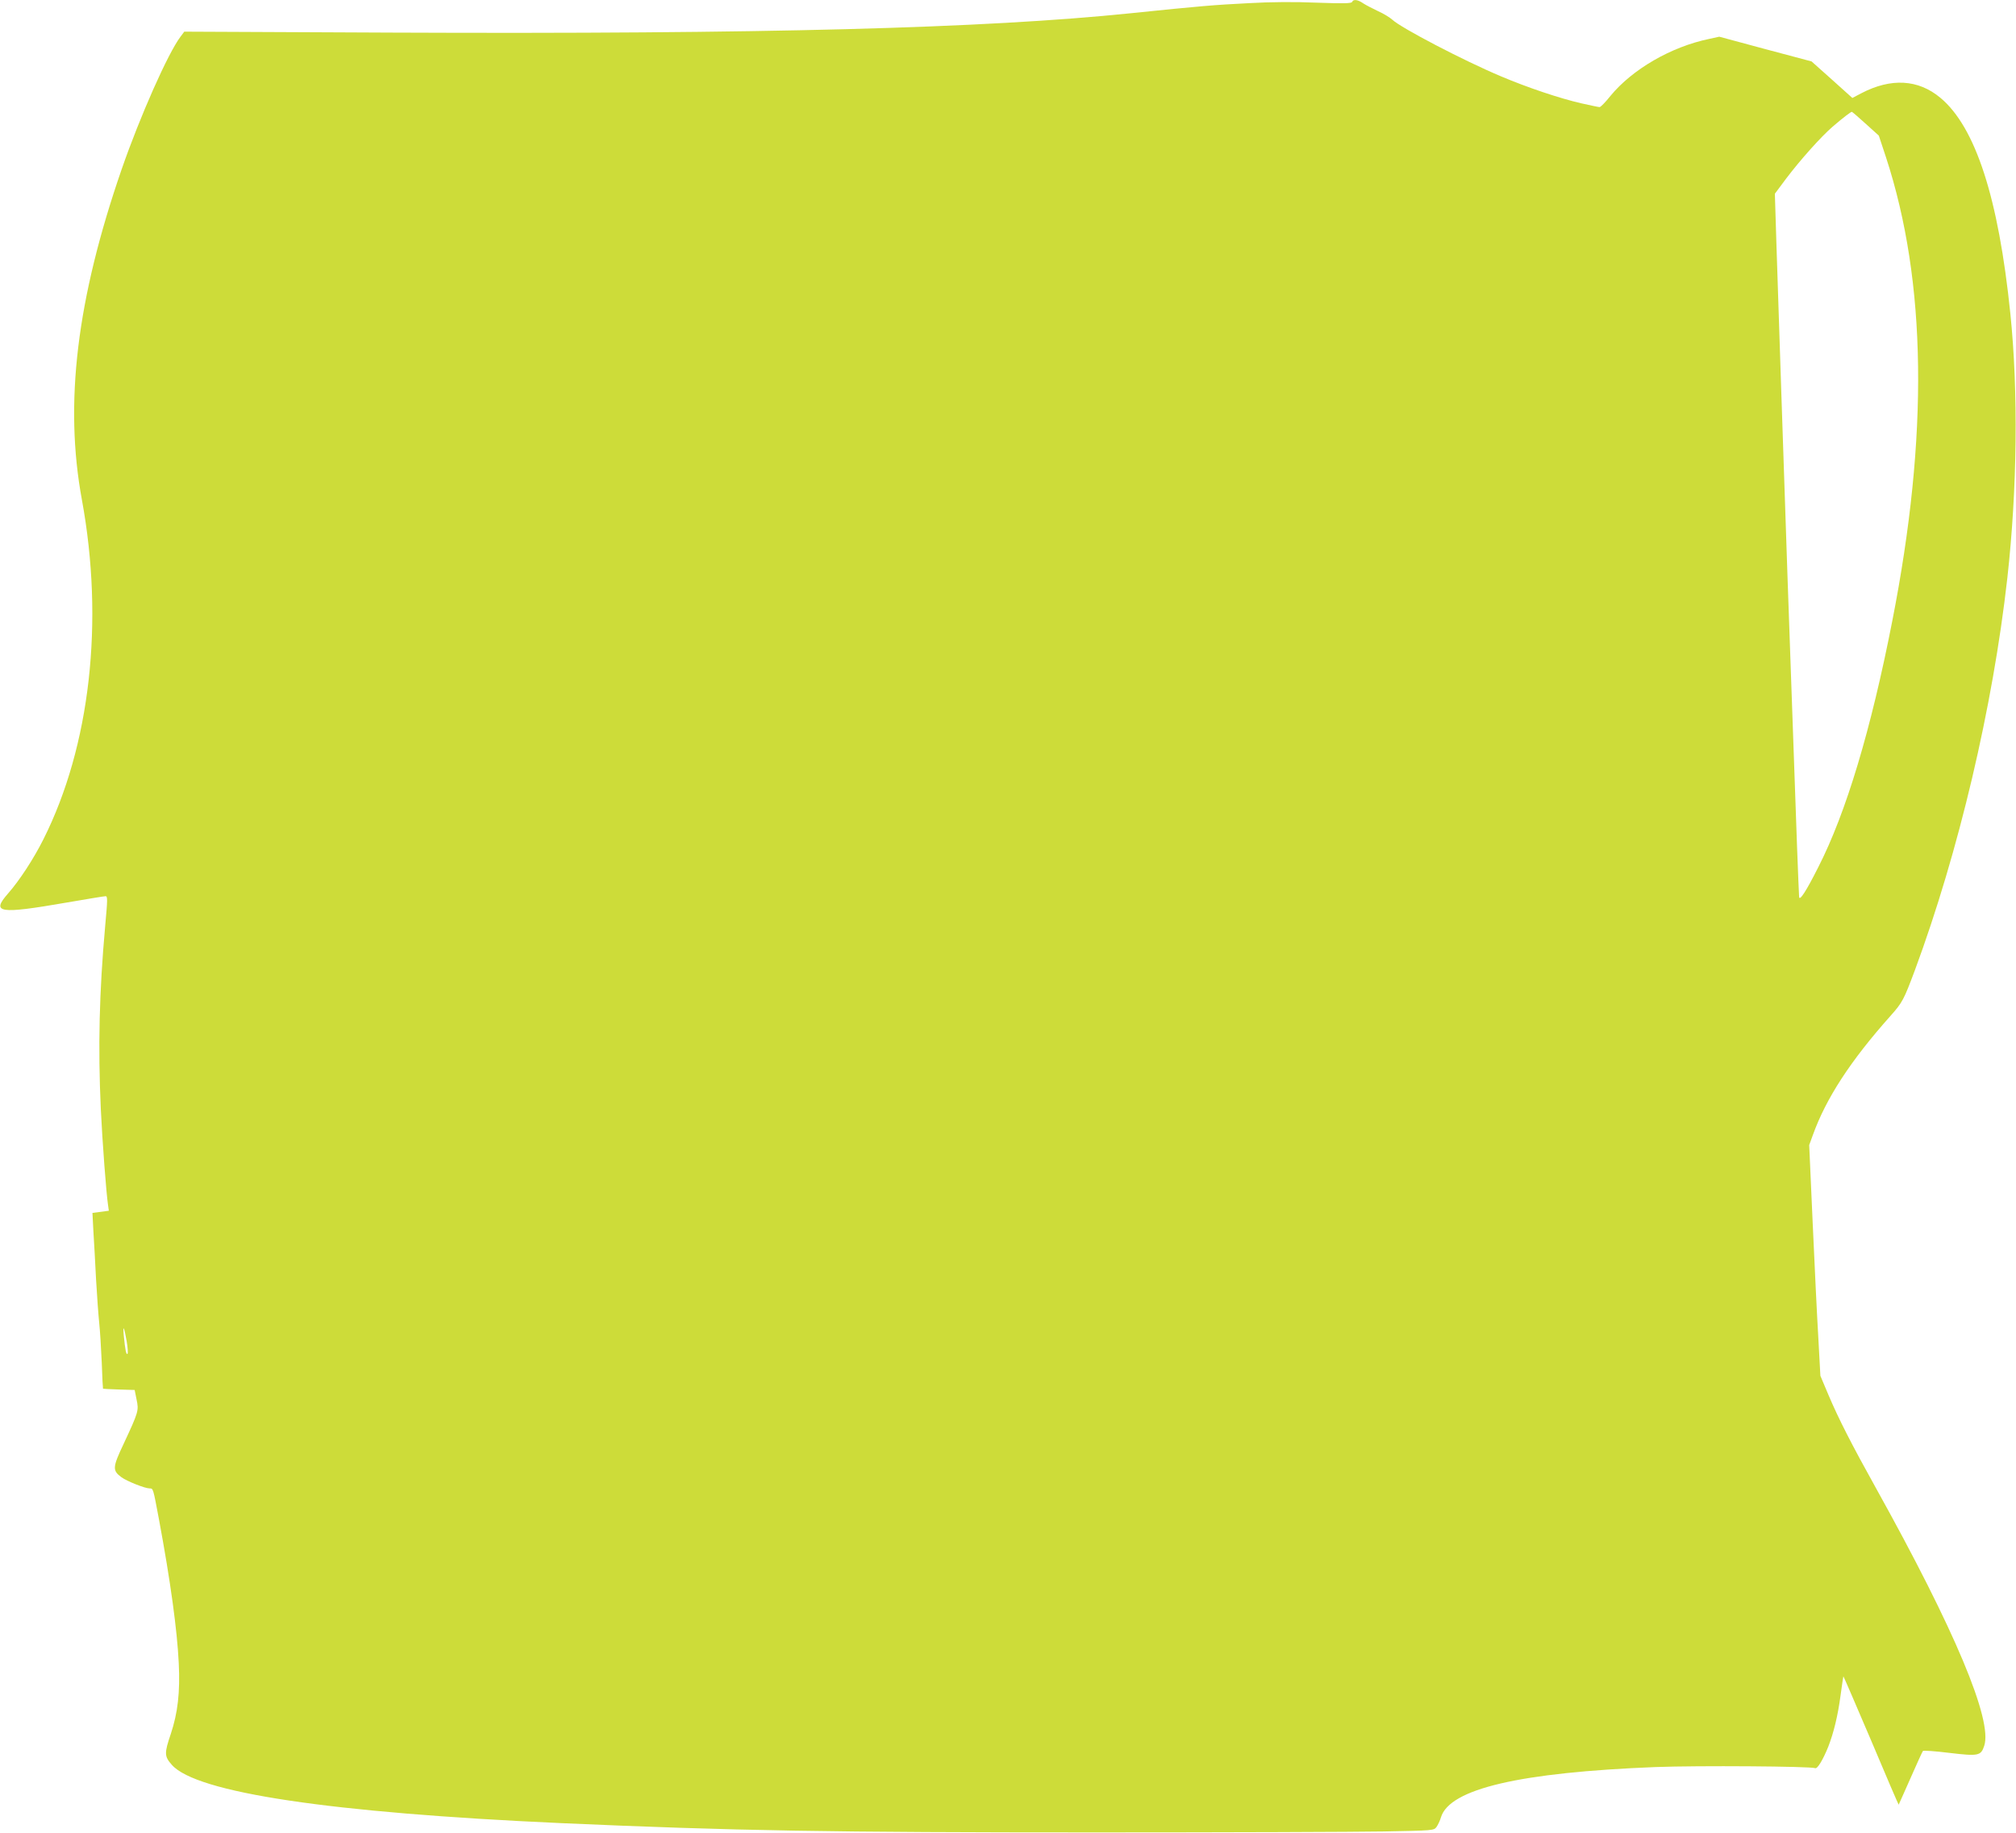 <?xml version="1.0" standalone="no"?>
<!DOCTYPE svg PUBLIC "-//W3C//DTD SVG 20010904//EN"
 "http://www.w3.org/TR/2001/REC-SVG-20010904/DTD/svg10.dtd">
<svg version="1.0" xmlns="http://www.w3.org/2000/svg"
 width="1280pt" height="1164pt" viewBox="0 0 1280 1164"
 preserveAspectRatio="xMidYMid meet">
<g transform="translate(0,1164) scale(0.1,-0.1)"
fill="#cddc39" stroke="none">
<path d="M8585 11628 c-4 -10 -52 -11 -223 -5 -140 6 -293 5 -432 -3 -217 -11
-306 -18 -750 -64 -933 -96 -2333 -133 -4692 -123 l-1318 6 -24 -32 c-80 -106
-257 -506 -373 -840 -286 -827 -366 -1488 -253 -2100 142 -774 53 -1563 -244
-2155 -62 -124 -152 -262 -225 -345 -109 -124 -58 -132 374 -57 127 22 237 40
245 40 14 0 13 -21 -2 -187 -38 -422 -46 -770 -28 -1163 10 -212 35 -540 46
-611 l5 -36 -52 -7 -52 -7 6 -117 c4 -64 12 -202 17 -307 6 -104 15 -228 20
-275 5 -47 12 -159 16 -250 3 -91 7 -166 8 -167 0 -1 46 -3 101 -5 l100 -3 12
-60 c15 -71 13 -78 -82 -282 -71 -150 -72 -169 -14 -212 34 -25 149 -71 179
-71 23 0 22 2 59 -195 74 -397 116 -706 126 -915 9 -184 -6 -315 -51 -450 -41
-121 -41 -141 7 -195 156 -177 1006 -304 2469 -370 1106 -49 1716 -59 3400
-59 828 0 1649 3 1824 6 318 6 320 6 337 29 9 13 22 40 28 61 55 181 501 285
1364 319 269 10 979 5 1012 -7 14 -6 49 52 83 136 35 90 61 198 78 325 9 66
17 121 18 122 1 1 80 -182 176 -407 95 -226 174 -409 175 -408 1 2 35 77 75
168 40 91 75 168 79 173 4 4 79 -1 167 -12 185 -22 201 -19 222 44 55 162
-185 734 -686 1635 -157 282 -237 439 -303 594 l-51 121 -13 240 c-8 132 -24
462 -36 733 l-22 492 23 63 c84 234 239 472 493 757 76 85 85 103 155 290 278
751 495 1671 587 2490 63 566 70 1184 19 1680 -75 733 -221 1183 -444 1369
-141 118 -314 127 -502 29 l-57 -30 -129 116 -130 116 -293 78 -293 79 -64
-14 c-242 -50 -488 -193 -627 -362 -31 -39 -62 -71 -69 -71 -6 0 -58 11 -116
24 -135 31 -339 99 -509 171 -238 100 -636 308 -691 360 -14 13 -54 38 -90 54
-36 17 -78 39 -95 50 -34 24 -63 27 -70 9z m3261 -774 l83 -75 46 -139 c258
-790 271 -1764 39 -2945 -135 -690 -293 -1215 -469 -1560 -78 -155 -119 -217
-122 -190 -1 11 -7 153 -13 315 -6 162 -15 417 -20 565 -21 576 -61 1728 -80
2320 -11 341 -25 765 -31 942 l-10 323 70 94 c93 123 223 268 297 332 69 59
115 94 122 94 2 0 42 -34 88 -76z m-11042 -7728 c7 -42 10 -79 5 -82 -8 -5
-14 25 -23 115 -7 75 2 58 18 -33z"/>
</g>
</svg>
